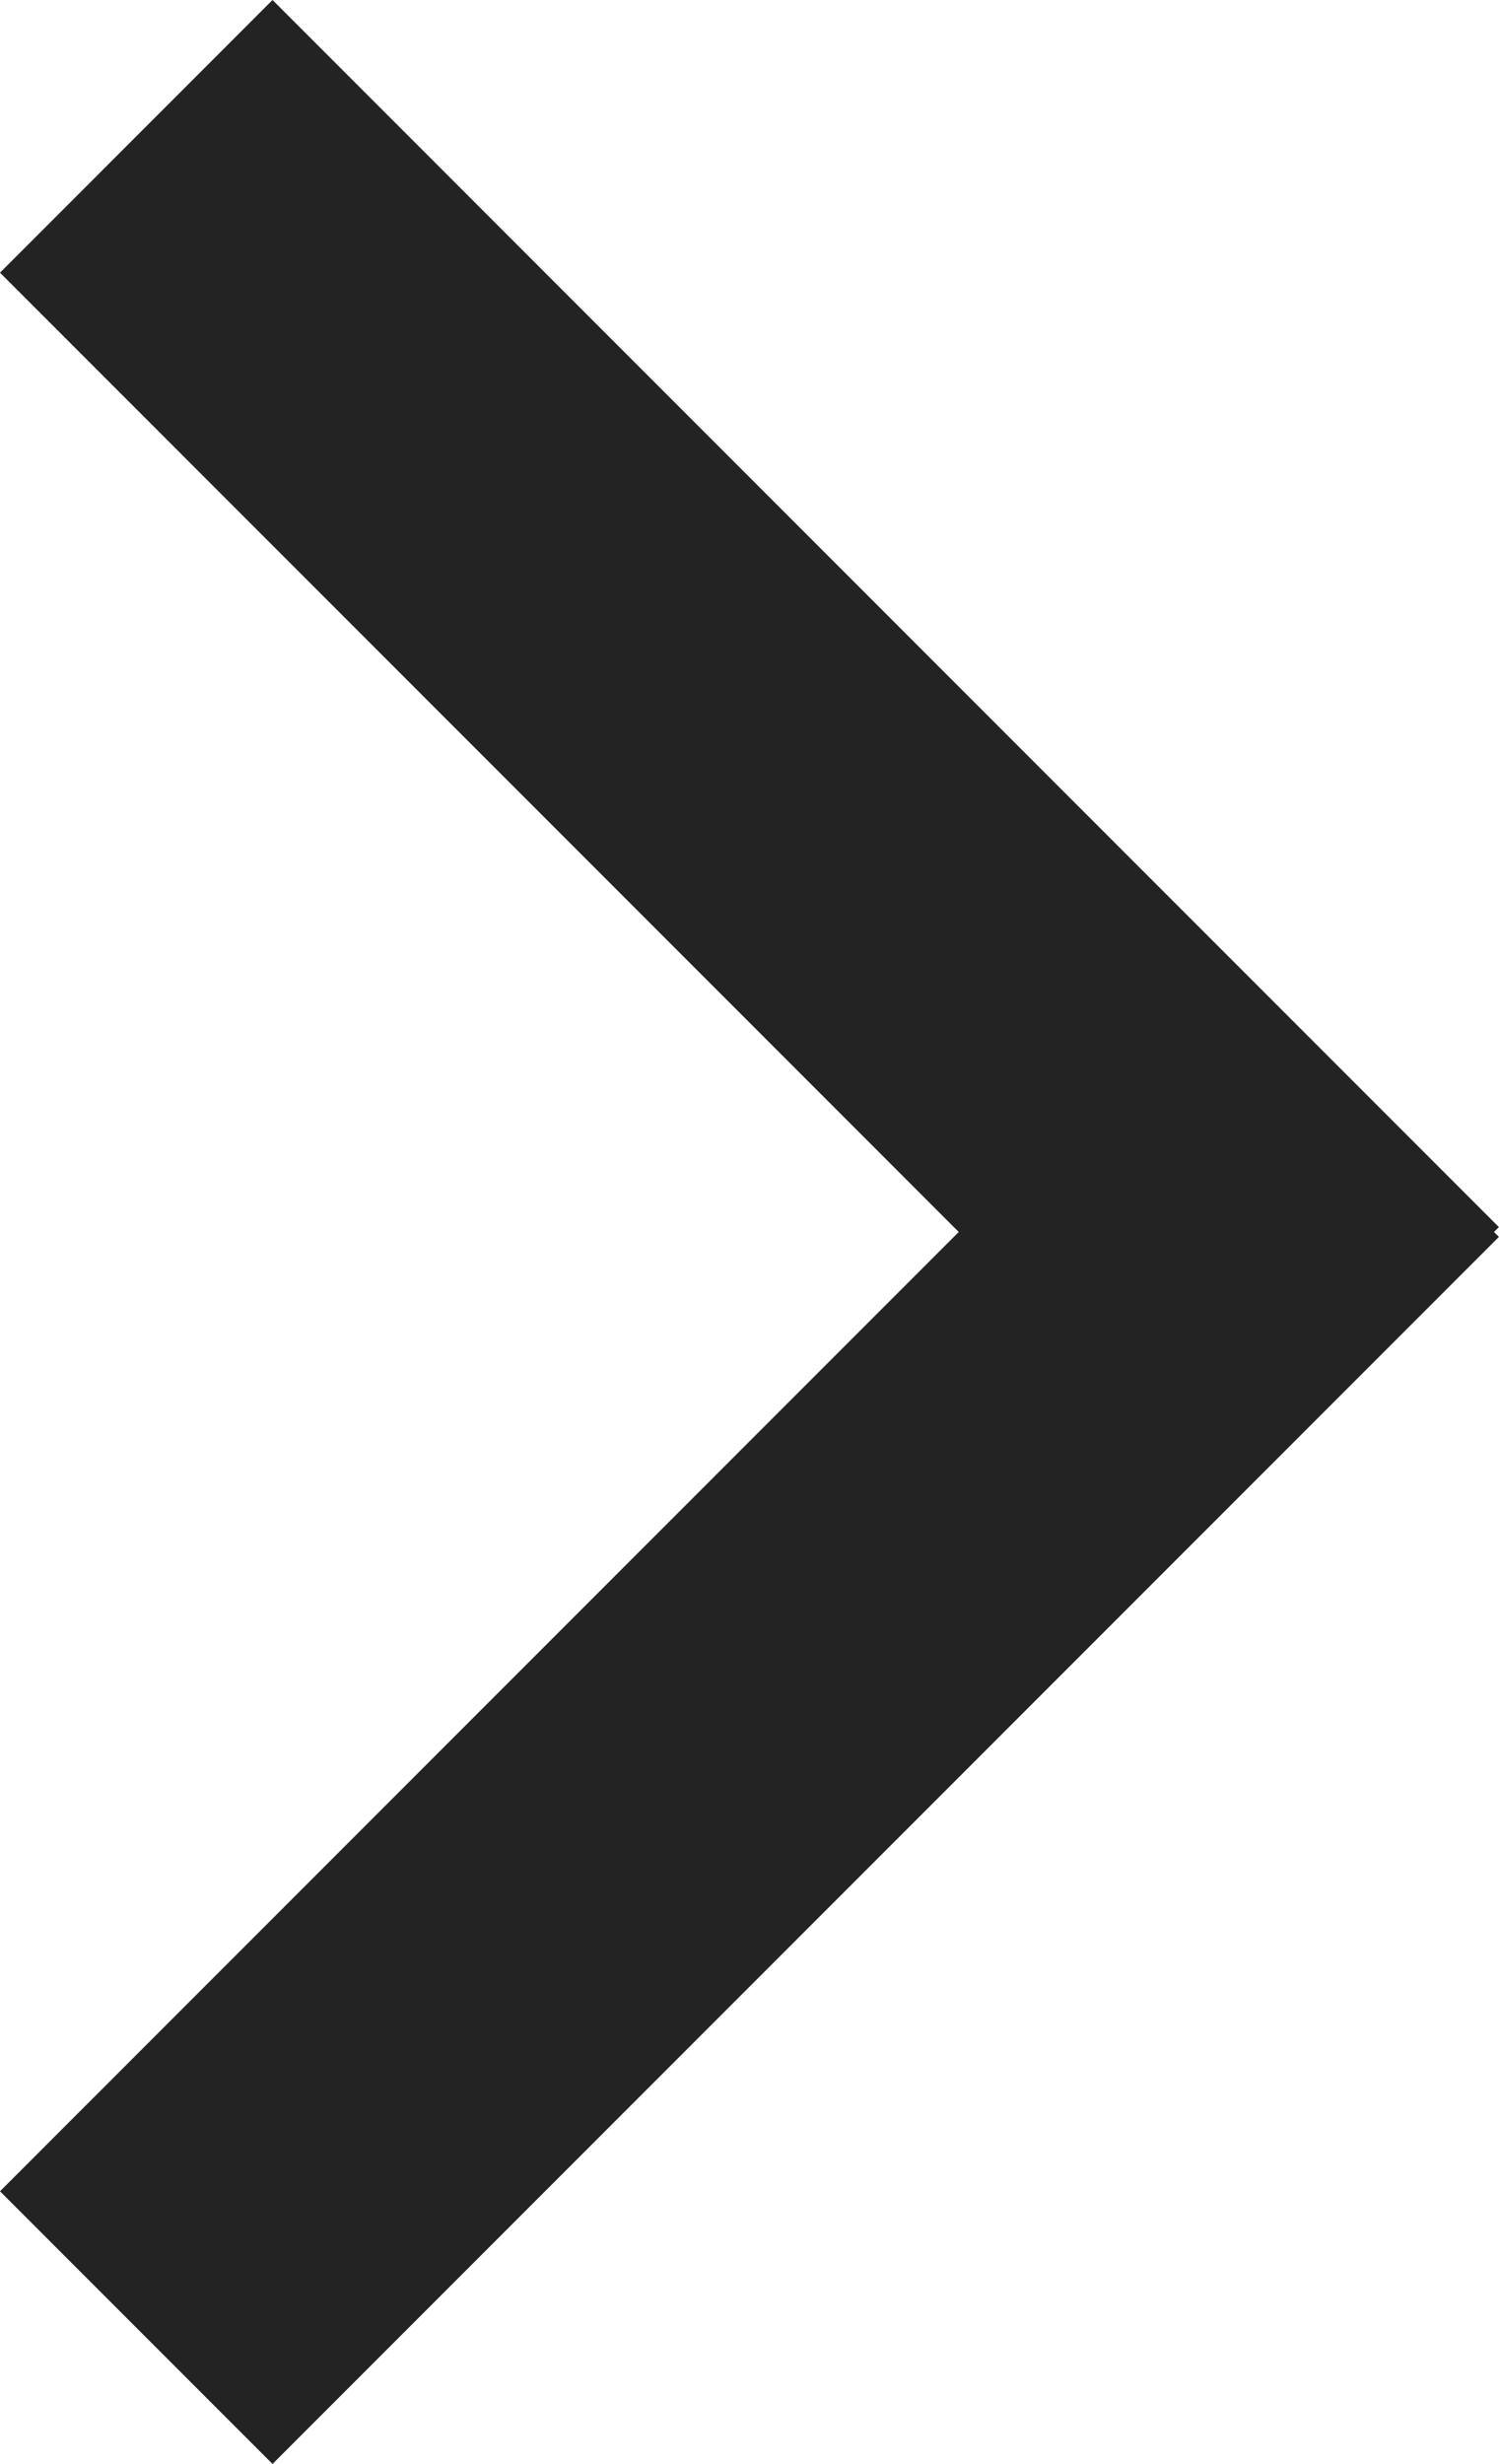 <svg xmlns="http://www.w3.org/2000/svg" width="5.484" height="9.009" viewBox="0 0 5.484 9.009">
  <g id="v" transform="translate(5.484) rotate(90)">
    <rect id="長方形_34" data-name="長方形 34" width="6.345" height="1.41" transform="translate(0 4.487) rotate(-45)" fill="#232323"/>
    <rect id="長方形_35" data-name="長方形 35" width="6.345" height="1.41" transform="translate(8.012 5.484) rotate(-135)" fill="#232323"/>
  </g>
</svg>
